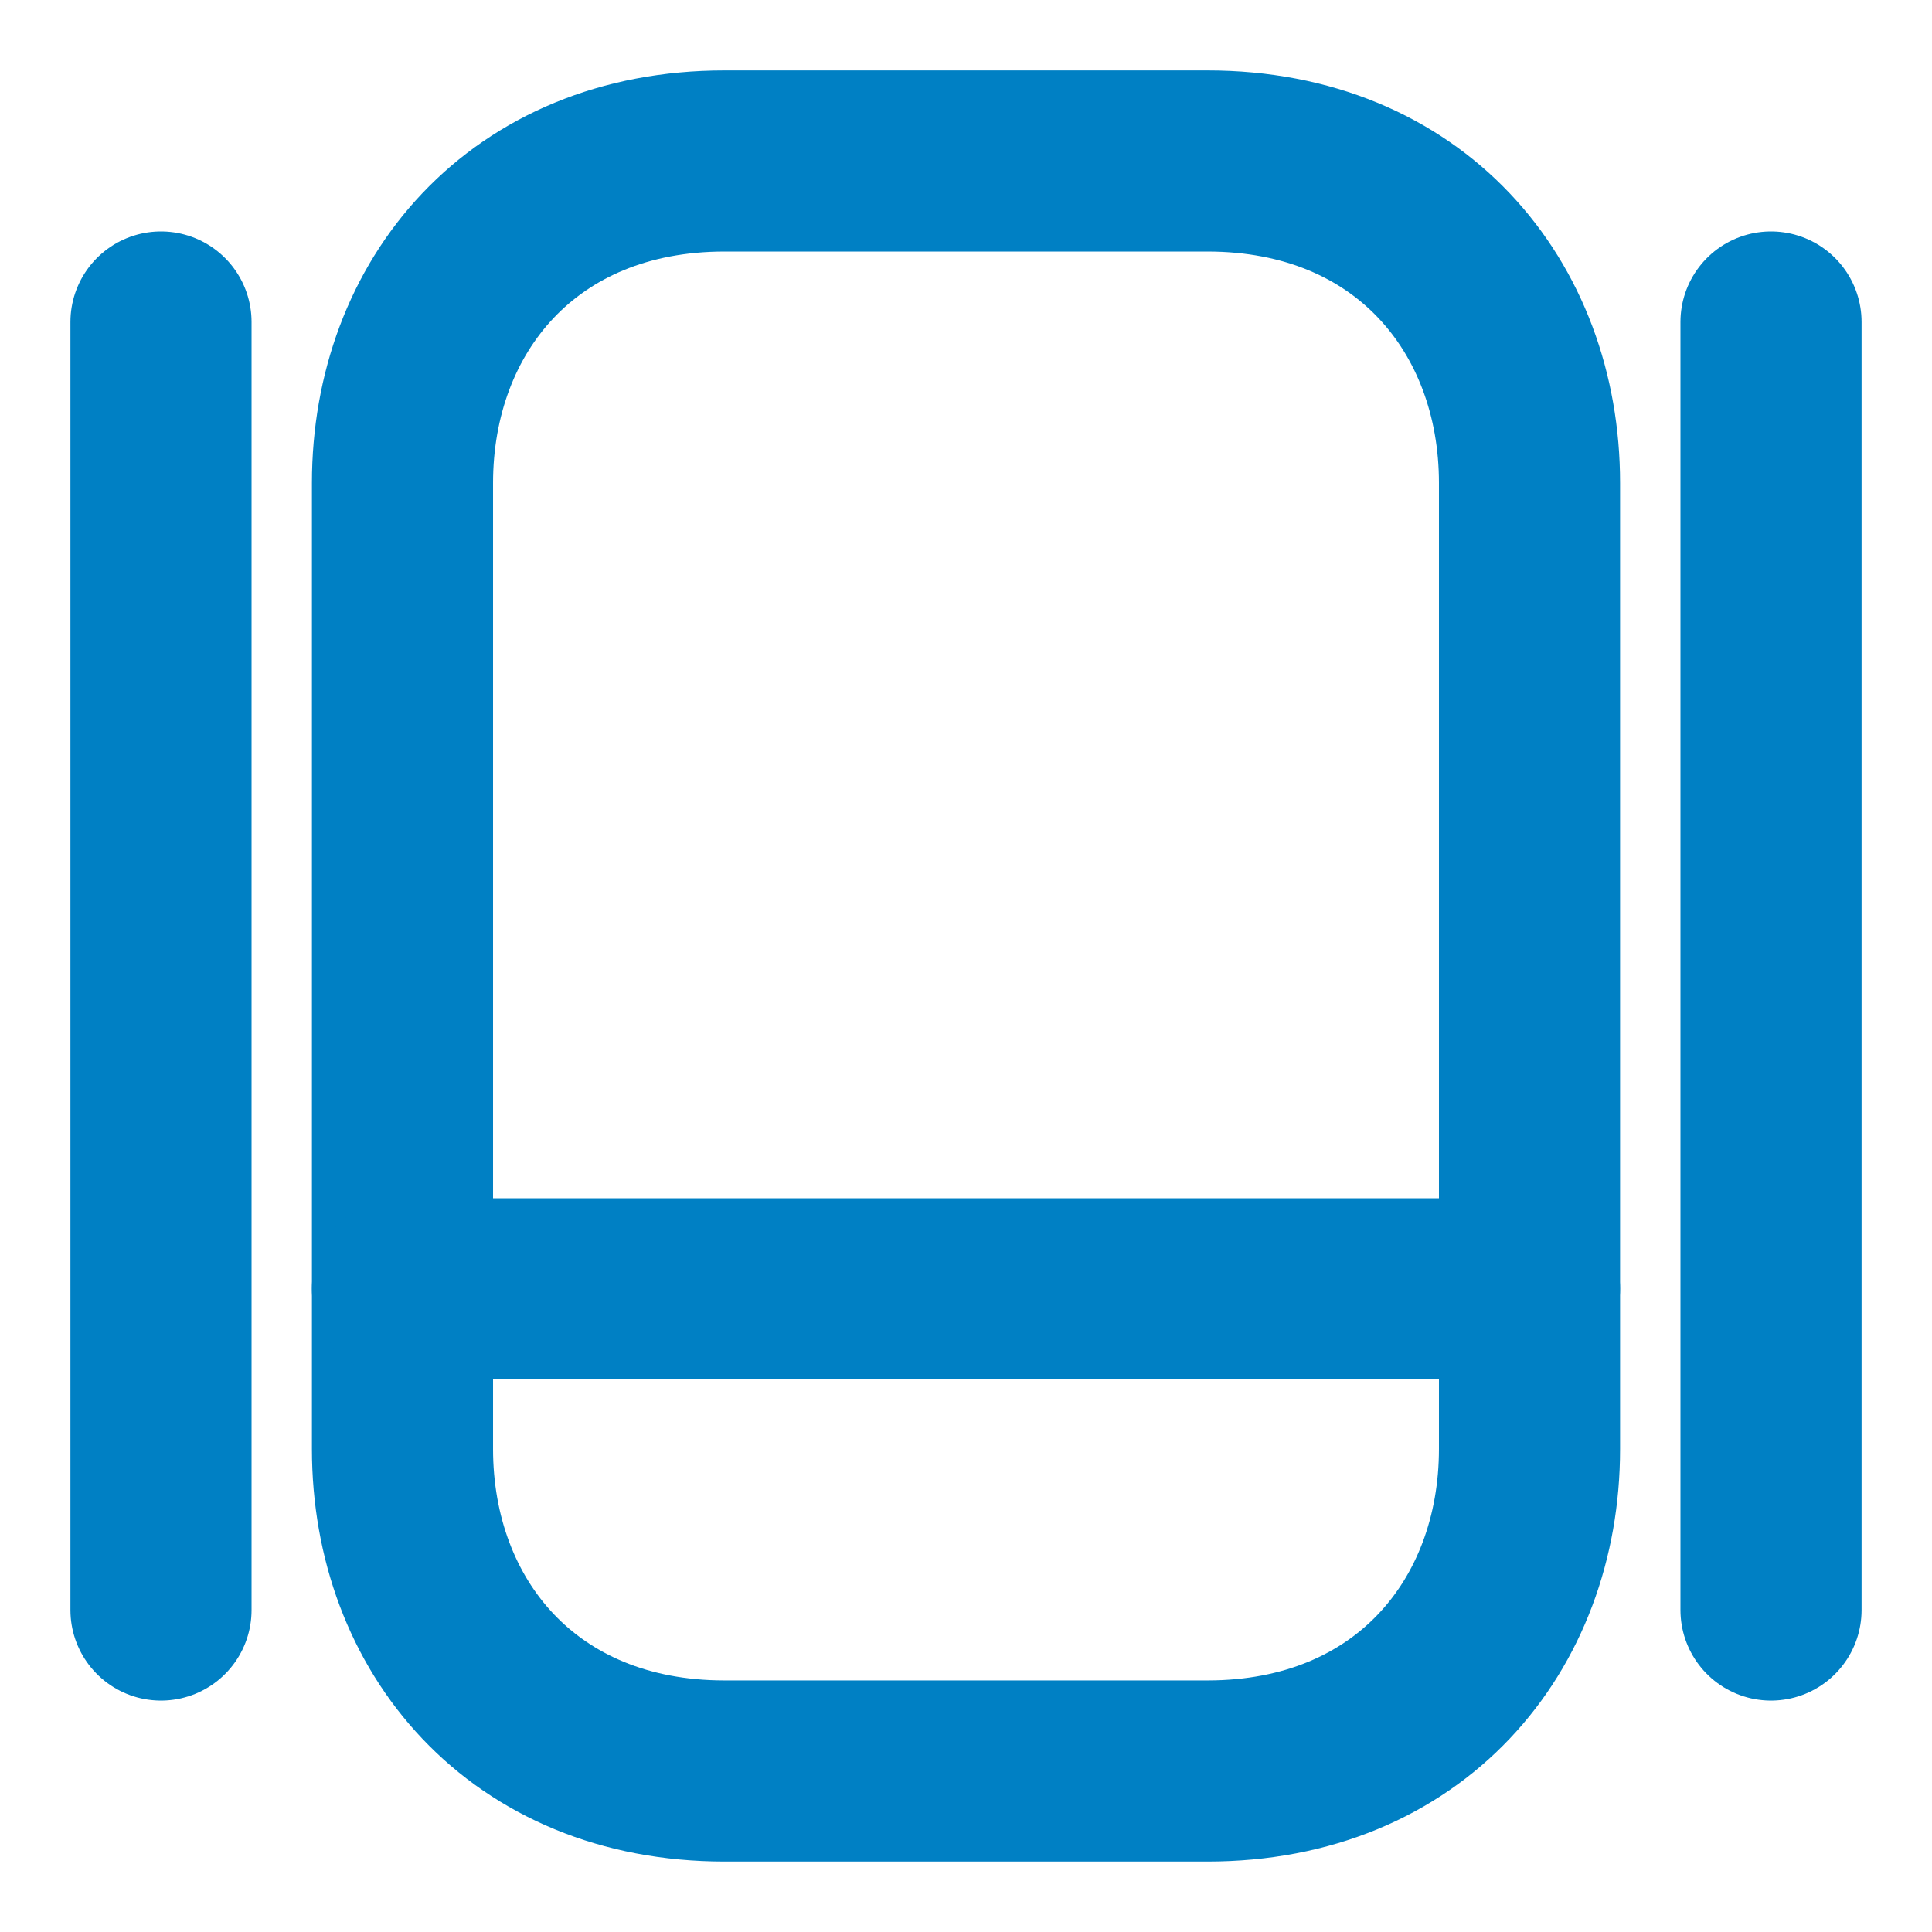 <svg xmlns="http://www.w3.org/2000/svg" width="64" height="64" viewBox="0 0 64 64">
  <g id="vuesax_linear_slider" data-name="vuesax/linear/slider" transform="translate(-108 -572)">
    <g id="slider" transform="translate(108 572)">
      <path id="Vector" d="M26.667,53.333h-16C4,53.333,0,48.533,0,42.667v-32C0,4.8,4,0,10.667,0h16c6.667,0,10.667,4.8,10.667,10.667v32C37.333,48.533,33.333,53.333,26.667,53.333Z" transform="translate(13.333 5.333)" fill="none" stroke="#0080c4" stroke-linecap="round" stroke-linejoin="round" stroke-width="6"/>
      <path id="Vector-2" data-name="Vector" d="M0,0H37.333" transform="translate(13.333 42.693)" fill="none" stroke="#0080c4" stroke-linecap="round" stroke-linejoin="round" stroke-width="6"/>
      <path id="Vector-3" data-name="Vector" d="M0,0V42.667" transform="translate(5.333 10.667)" fill="none" stroke="#0080c4" stroke-linecap="round" stroke-linejoin="round" stroke-width="6"/>
      <path id="Vector-4" data-name="Vector" d="M0,0V42.667" transform="translate(58.667 10.667)" fill="none" stroke="#0080c4" stroke-linecap="round" stroke-linejoin="round" stroke-width="6"/>
      <path id="Vector-5" data-name="Vector" d="M0,0H64V64H0Z" fill="none" opacity="0"/>
    </g>
  </g>
</svg>
